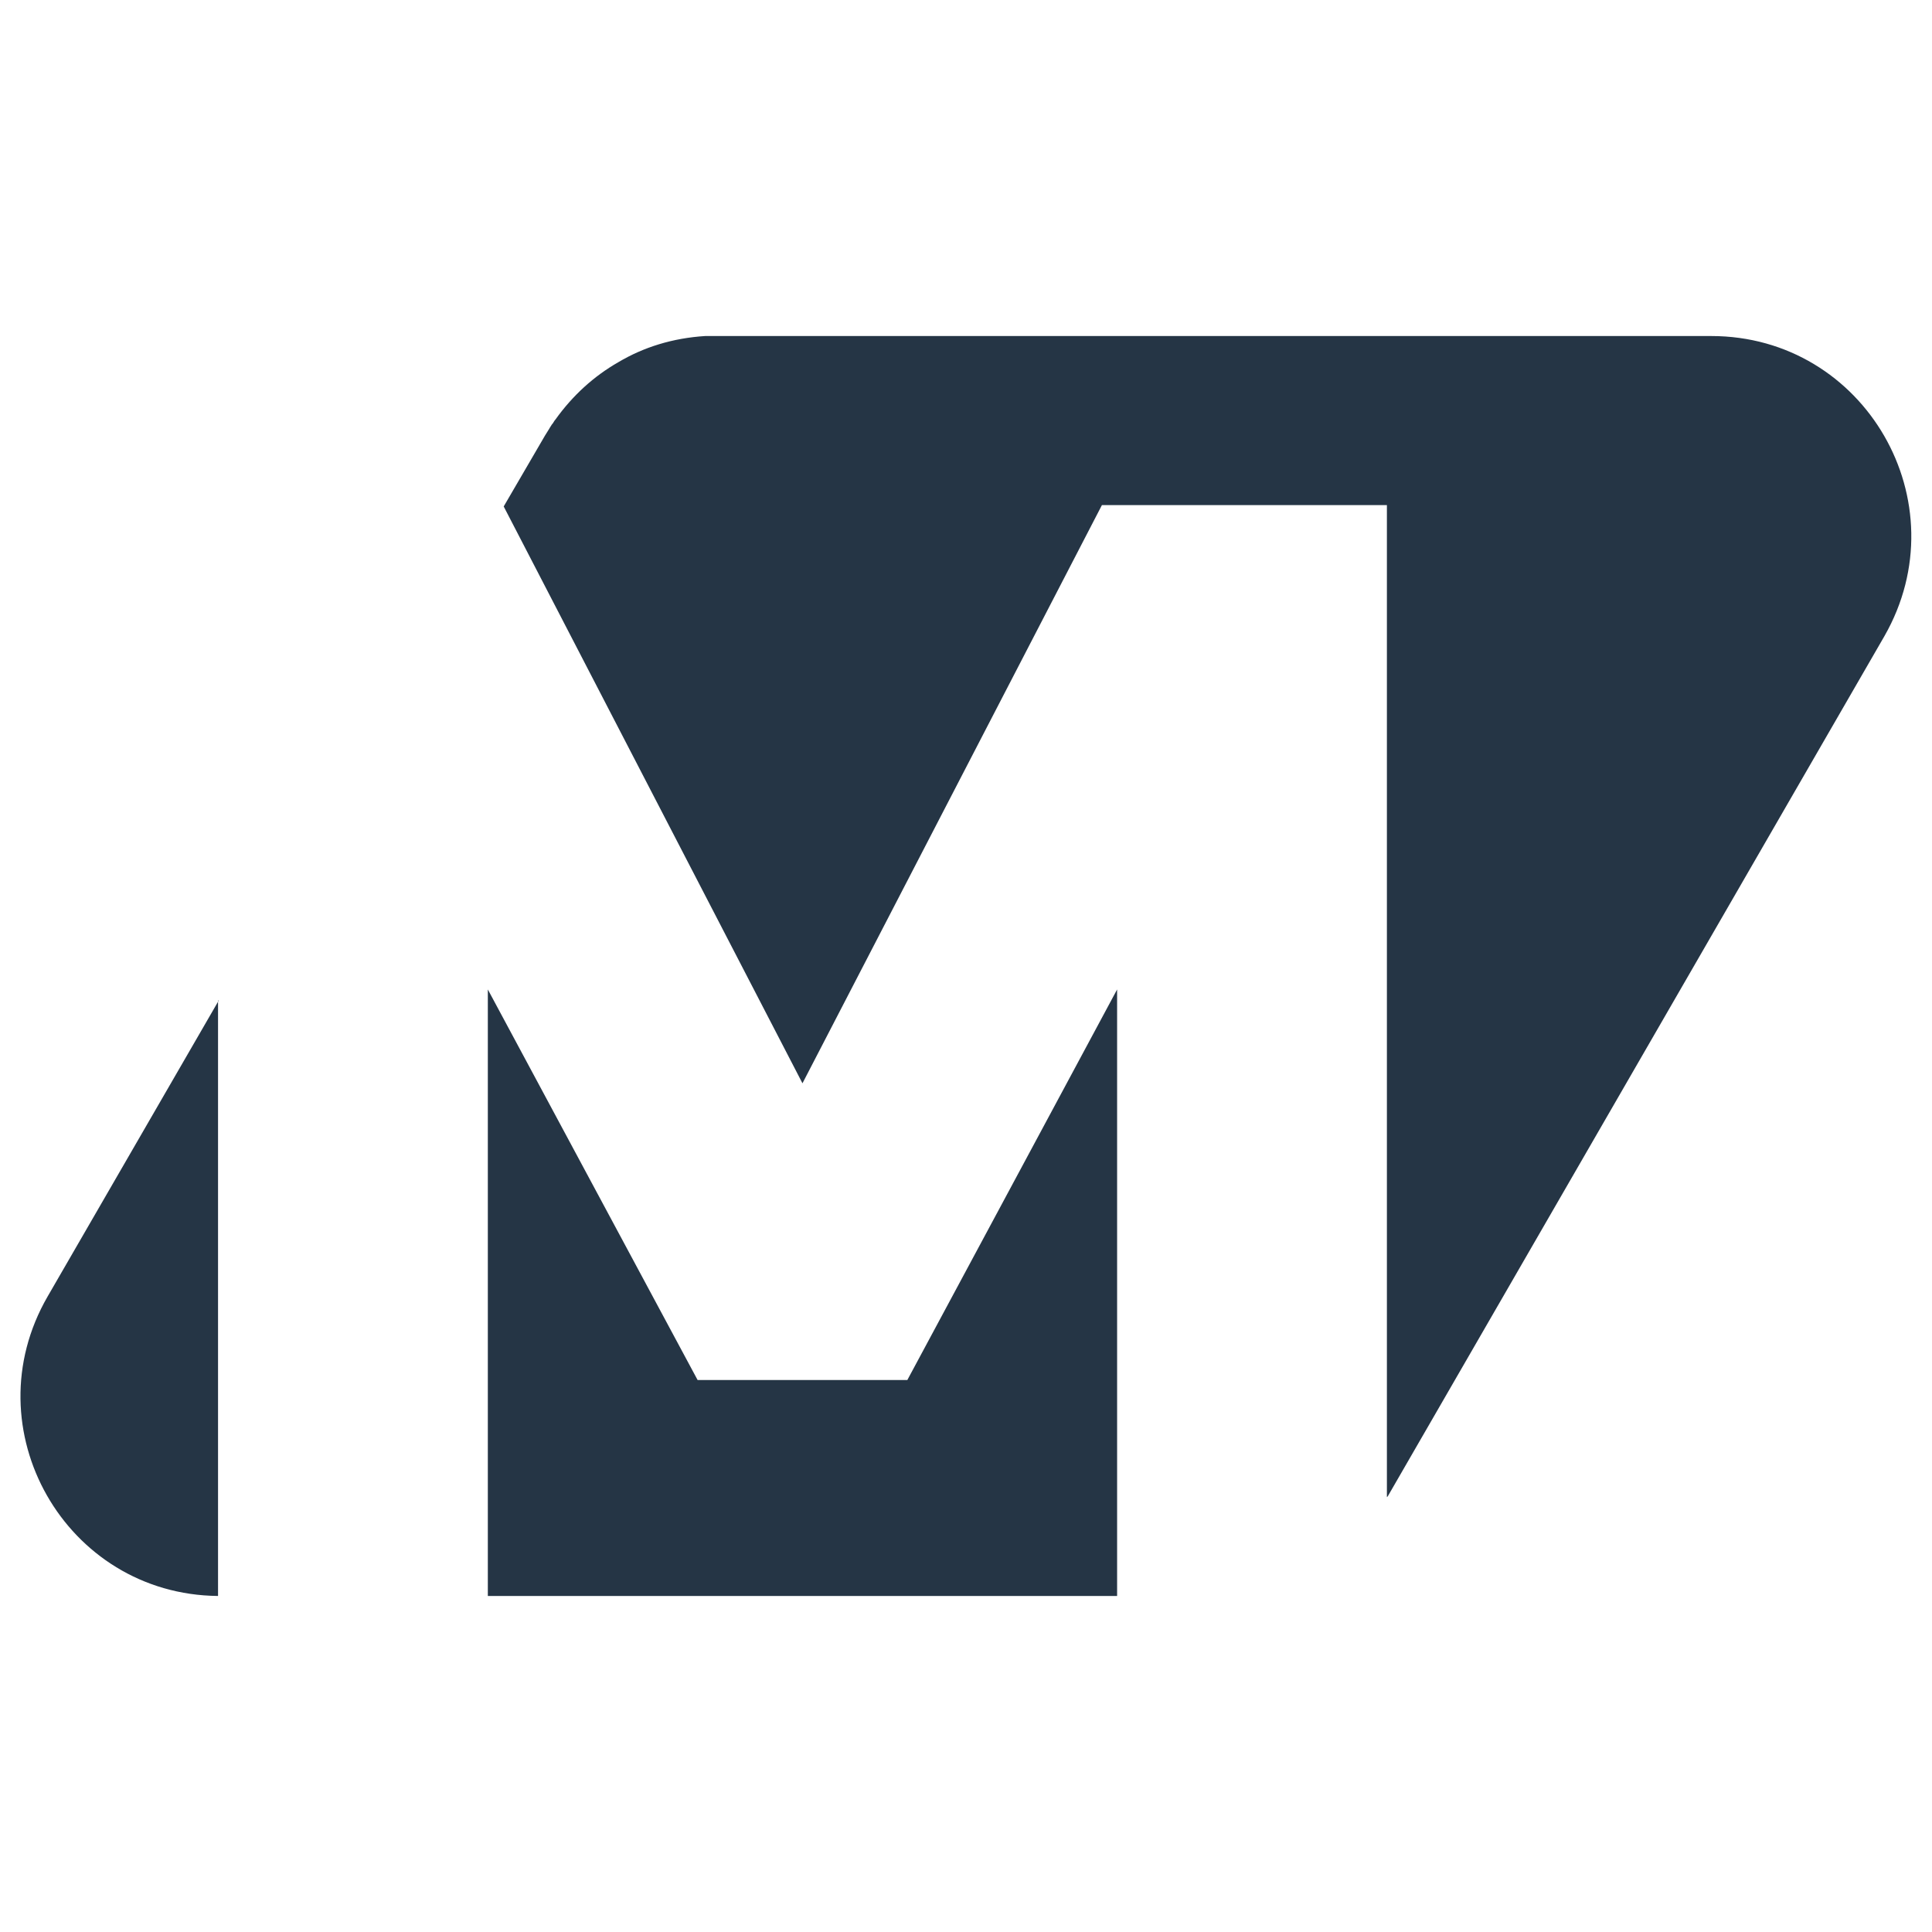 <?xml version="1.0" encoding="UTF-8"?> <svg xmlns="http://www.w3.org/2000/svg" xmlns:xlink="http://www.w3.org/1999/xlink" version="1.1" id="Слой_1" x="0px" y="0px" viewBox="0 0 280 280" style="enable-background:new 0 0 280 280;" xml:space="preserve"> <style type="text/css"> .st0{fill:#253545;} </style> <g> <g> <polygon class="st0" points="101.1,200 70.7,143.4 70.7,231.3 161.9,231.3 161.9,143.4 131.5,200 "></polygon> </g> <g> <path class="st0" d="M31.7,145L6.9,187.9c-11.1,19.2,2.6,43.2,24.7,43.4V145z"></path> </g> <g> <path class="st0" d="M248,48.7H104c0,0,0,0,0,0c-0.3,0-0.6,0-0.9,0c-0.2,0-0.4,0-0.6,0c-0.1,0-0.2,0-0.3,0 c-4.7,0.3-8.9,1.6-12.6,3.8c-3.5,2-6.6,4.8-9.1,8.3l0,0c-0.2,0.2-0.3,0.5-0.5,0.7c-0.1,0.1-0.1,0.2-0.2,0.3 c-0.1,0.2-0.2,0.3-0.3,0.5c-0.2,0.3-0.3,0.5-0.5,0.8L73,73.4l43.3,83.6l43.4-83.8H201v143.8c0,0,0-0.1,0.1-0.1l72-124.7 C284.2,72.8,270.3,48.7,248,48.7z"></path> </g> </g> </svg> 